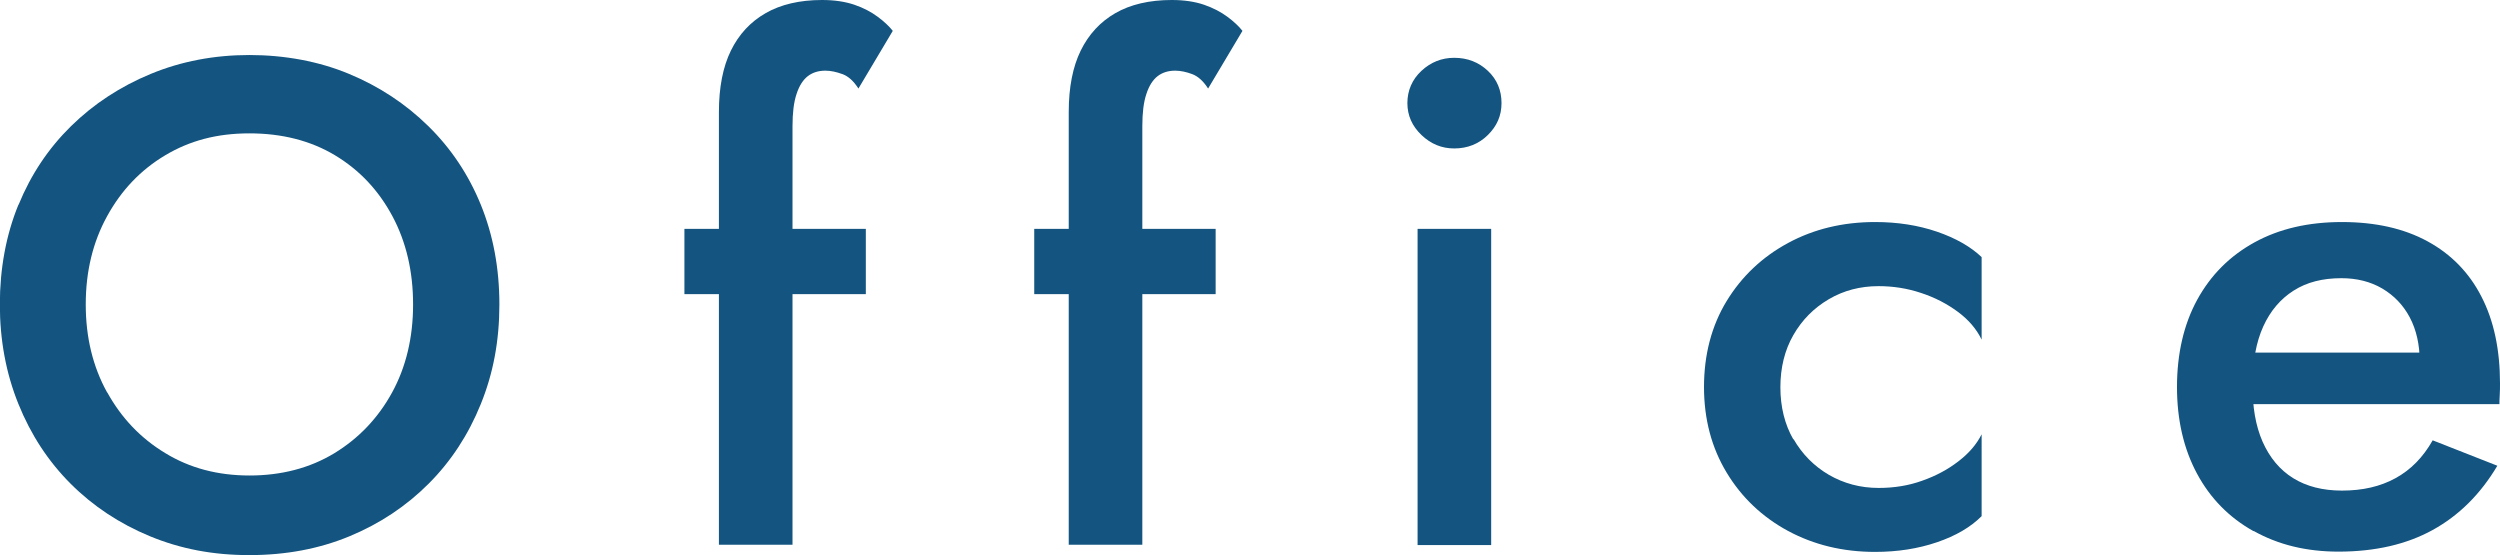 <?xml version="1.0" encoding="UTF-8"?><svg id="_レイヤー_2" xmlns="http://www.w3.org/2000/svg" viewBox="0 0 179.02 39.76"><defs><style>.cls-1{fill:#135480;}</style></defs><g id="_レイヤー_1-2"><path class="cls-1" d="M1.33,14.66c.89-2.17,2.14-4.04,3.76-5.63s3.53-2.84,5.71-3.74c2.18-.9,4.54-1.35,7.06-1.35s4.97.45,7.13,1.35c2.17.9,4.06,2.15,5.68,3.74s2.88,3.47,3.76,5.63,1.33,4.54,1.33,7.14-.44,4.94-1.33,7.13c-.89,2.2-2.13,4.1-3.74,5.71-1.61,1.61-3.49,2.86-5.66,3.76-2.17.9-4.56,1.35-7.18,1.35s-4.93-.45-7.11-1.35c-2.18-.9-4.08-2.16-5.68-3.76-1.61-1.61-2.85-3.51-3.74-5.71-.89-2.2-1.33-4.58-1.33-7.13s.44-4.97,1.33-7.14ZM7.68,28.1c1.02,1.84,2.4,3.29,4.16,4.35,1.75,1.07,3.76,1.6,6.03,1.6s4.32-.53,6.08-1.6c1.75-1.07,3.13-2.52,4.13-4.35s1.5-3.94,1.5-6.3-.49-4.47-1.48-6.32-2.35-3.3-4.11-4.36c-1.75-1.05-3.8-1.57-6.13-1.57s-4.27.52-6.03,1.57c-1.76,1.05-3.14,2.5-4.16,4.36-1.02,1.85-1.53,3.96-1.53,6.32s.51,4.46,1.53,6.3Z"/><path class="cls-1" d="M62,16.39v4.67h-12.99v-4.67h12.99ZM60.33,5.31c-.43-.16-.84-.25-1.23-.25-.49,0-.91.13-1.25.39-.34.26-.62.69-.81,1.28-.2.59-.29,1.36-.29,2.31v29.97h-5.27V8.02c0-1.77.29-3.24.86-4.4.57-1.16,1.4-2.06,2.49-2.68,1.08-.62,2.43-.94,4.04-.94.89,0,1.66.12,2.31.34s1.21.52,1.67.86c.46.34.82.68,1.08,1.01l-2.46,4.13c-.33-.52-.71-.87-1.13-1.03Z"/><path class="cls-1" d="M87.05,16.39v4.67h-12.99v-4.67h12.99ZM85.38,5.31c-.43-.16-.84-.25-1.23-.25-.49,0-.91.13-1.25.39-.34.26-.62.69-.81,1.28-.2.59-.29,1.36-.29,2.31v29.97h-5.27V8.02c0-1.77.29-3.24.86-4.4.57-1.16,1.4-2.06,2.48-2.68,1.08-.62,2.43-.94,4.04-.94.89,0,1.66.12,2.31.34.66.23,1.21.52,1.67.86.46.34.82.68,1.08,1.01l-2.46,4.13c-.33-.52-.71-.87-1.13-1.03Z"/><path class="cls-1" d="M101.79,5.07c.67-.62,1.45-.93,2.34-.93.95,0,1.75.31,2.41.93.66.62.98,1.4.98,2.31s-.33,1.65-.98,2.29-1.46.96-2.41.96c-.89,0-1.67-.32-2.34-.96-.67-.64-1.01-1.4-1.01-2.29s.34-1.69,1.01-2.31ZM106.78,16.39v22.64h-5.27v-22.64h5.27Z"/><path class="cls-1" d="M128.43,31.44c.62,1.08,1.47,1.94,2.53,2.56,1.07.62,2.26.94,3.57.94,1.11,0,2.16-.17,3.12-.52.97-.34,1.83-.8,2.58-1.38.75-.57,1.31-1.22,1.67-1.94v5.86c-.79.79-1.85,1.41-3.2,1.87-1.35.46-2.82.69-4.43.69-2.3,0-4.37-.5-6.23-1.5-1.85-1-3.32-2.39-4.4-4.18-1.08-1.79-1.62-3.83-1.62-6.13s.54-4.38,1.62-6.15c1.08-1.77,2.55-3.16,4.4-4.16,1.85-1,3.93-1.5,6.23-1.5,1.61,0,3.08.23,4.43.69,1.34.46,2.41,1.07,3.2,1.82v5.91c-.36-.75-.93-1.42-1.7-1.99-.77-.57-1.65-1.03-2.63-1.35-.98-.33-2-.49-3.05-.49-1.31,0-2.5.31-3.57.94s-1.91,1.48-2.53,2.56c-.62,1.08-.93,2.33-.93,3.74s.31,2.66.93,3.74Z"/><path class="cls-1" d="M161.38,38.04c-1.76-.98-3.11-2.36-4.06-4.13-.95-1.77-1.43-3.84-1.43-6.2s.48-4.48,1.45-6.25c.97-1.77,2.34-3.14,4.11-4.11,1.77-.97,3.85-1.45,6.25-1.45s4.44.46,6.13,1.38c1.69.92,2.98,2.24,3.86,3.96.89,1.72,1.33,3.8,1.33,6.22,0,.26,0,.54-.02.84s-.02.51-.02.64h-19.88v-3.69h15.3l-1.62,2.26c.1-.2.2-.46.32-.79s.17-.61.17-.84c0-1.21-.24-2.26-.71-3.15s-1.13-1.57-1.97-2.07c-.84-.49-1.81-.74-2.93-.74-1.35,0-2.48.29-3.42.89-.93.59-1.66,1.44-2.17,2.56-.51,1.12-.76,2.49-.76,4.13-.03,1.61.21,2.99.71,4.13.51,1.15,1.24,2.02,2.19,2.61.95.59,2.12.89,3.49.89,1.48,0,2.75-.29,3.84-.89,1.08-.59,1.97-1.49,2.66-2.71l4.63,1.82c-1.21,2.04-2.76,3.57-4.63,4.6-1.87,1.03-4.12,1.55-6.74,1.55-2.3,0-4.32-.49-6.08-1.48Z"/></g></svg>
